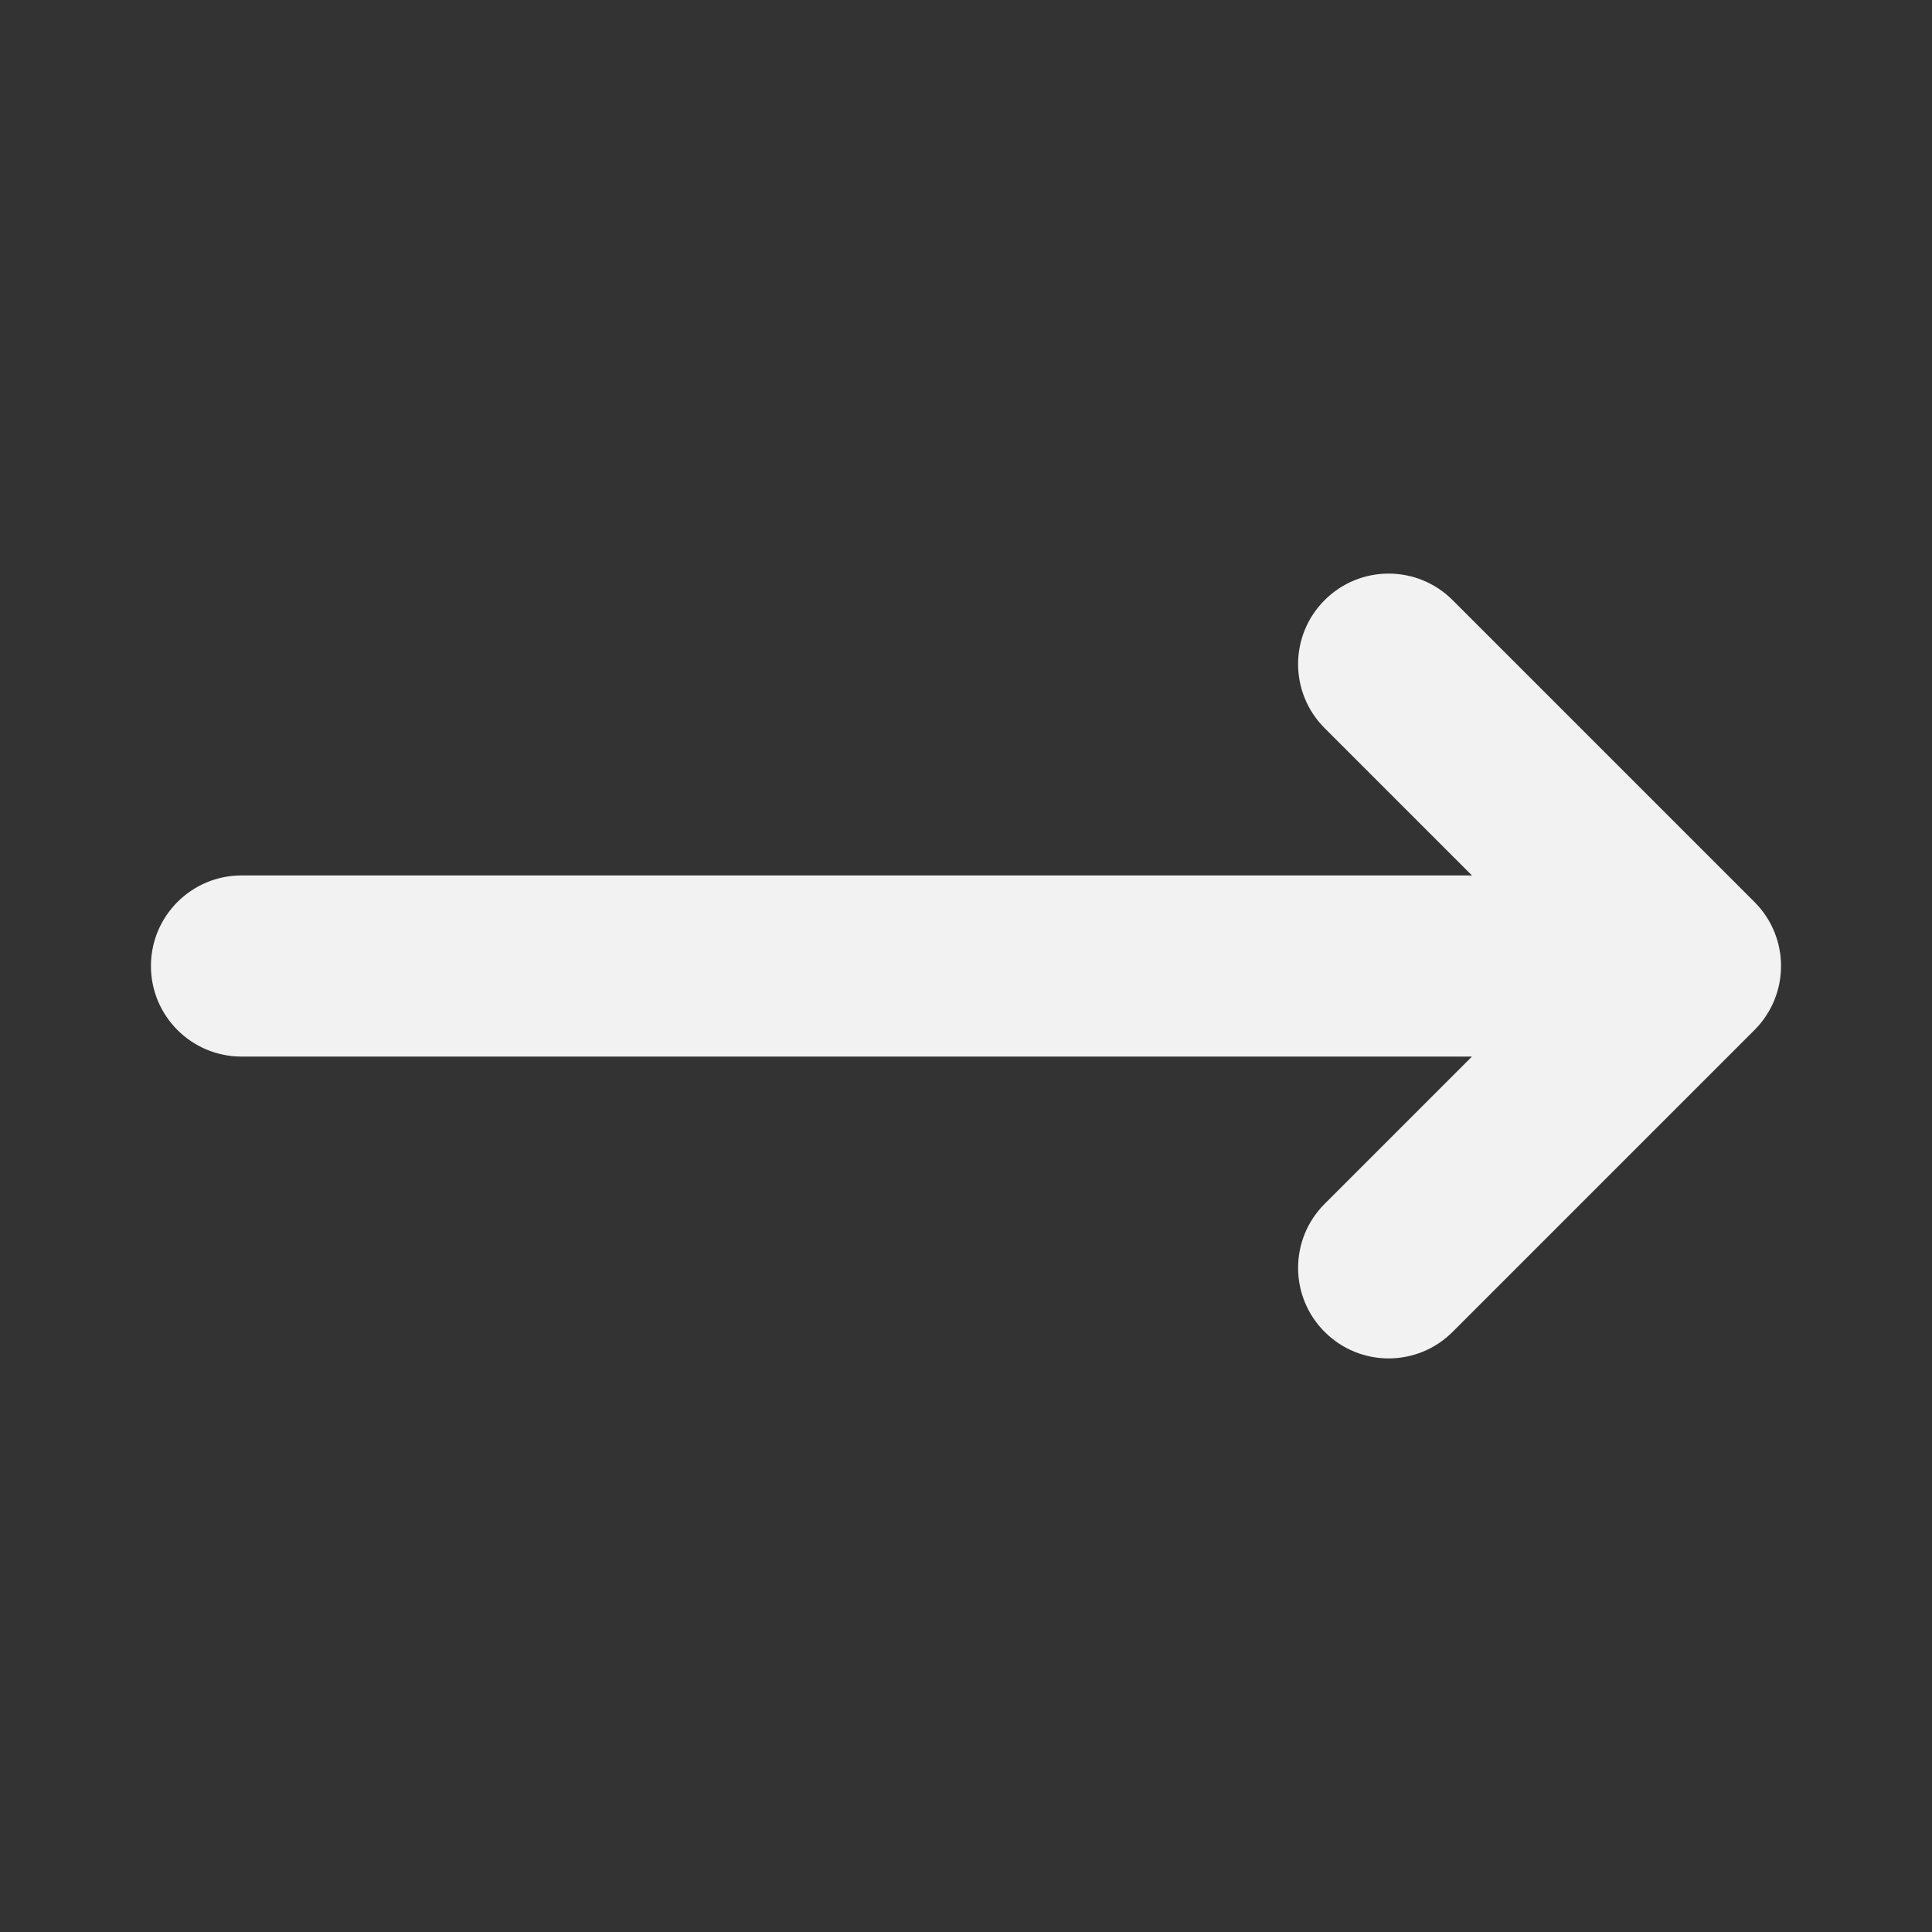<svg width="16" height="16" viewBox="0 0 16 16" fill="none" xmlns="http://www.w3.org/2000/svg">
<rect x="0" y="0" width="16" height="16" fill="#333333" stroke="none"/>
<path d="M12.03 4.97C11.737 4.677 11.263 4.677 10.97 4.97C10.677 5.263 10.677 5.737 10.97 6.03L12.03 4.97ZM14 8L14.53 8.53C14.823 8.237 14.823 7.763 14.53 7.47L14 8ZM10.97 9.97C10.677 10.263 10.677 10.737 10.97 11.03C11.263 11.323 11.737 11.323 12.03 11.03L10.97 9.97ZM2 7.25C1.586 7.25 1.25 7.586 1.25 8C1.25 8.414 1.586 8.75 2 8.75V7.25ZM10.97 6.03L13.47 8.53L14.53 7.47L12.03 4.97L10.97 6.03ZM13.47 7.47L10.97 9.97L12.03 11.03L14.53 8.53L13.47 7.47ZM2 8.75H14V7.25H2V8.75Z" fill="#F2F2F3"/>
</svg>
